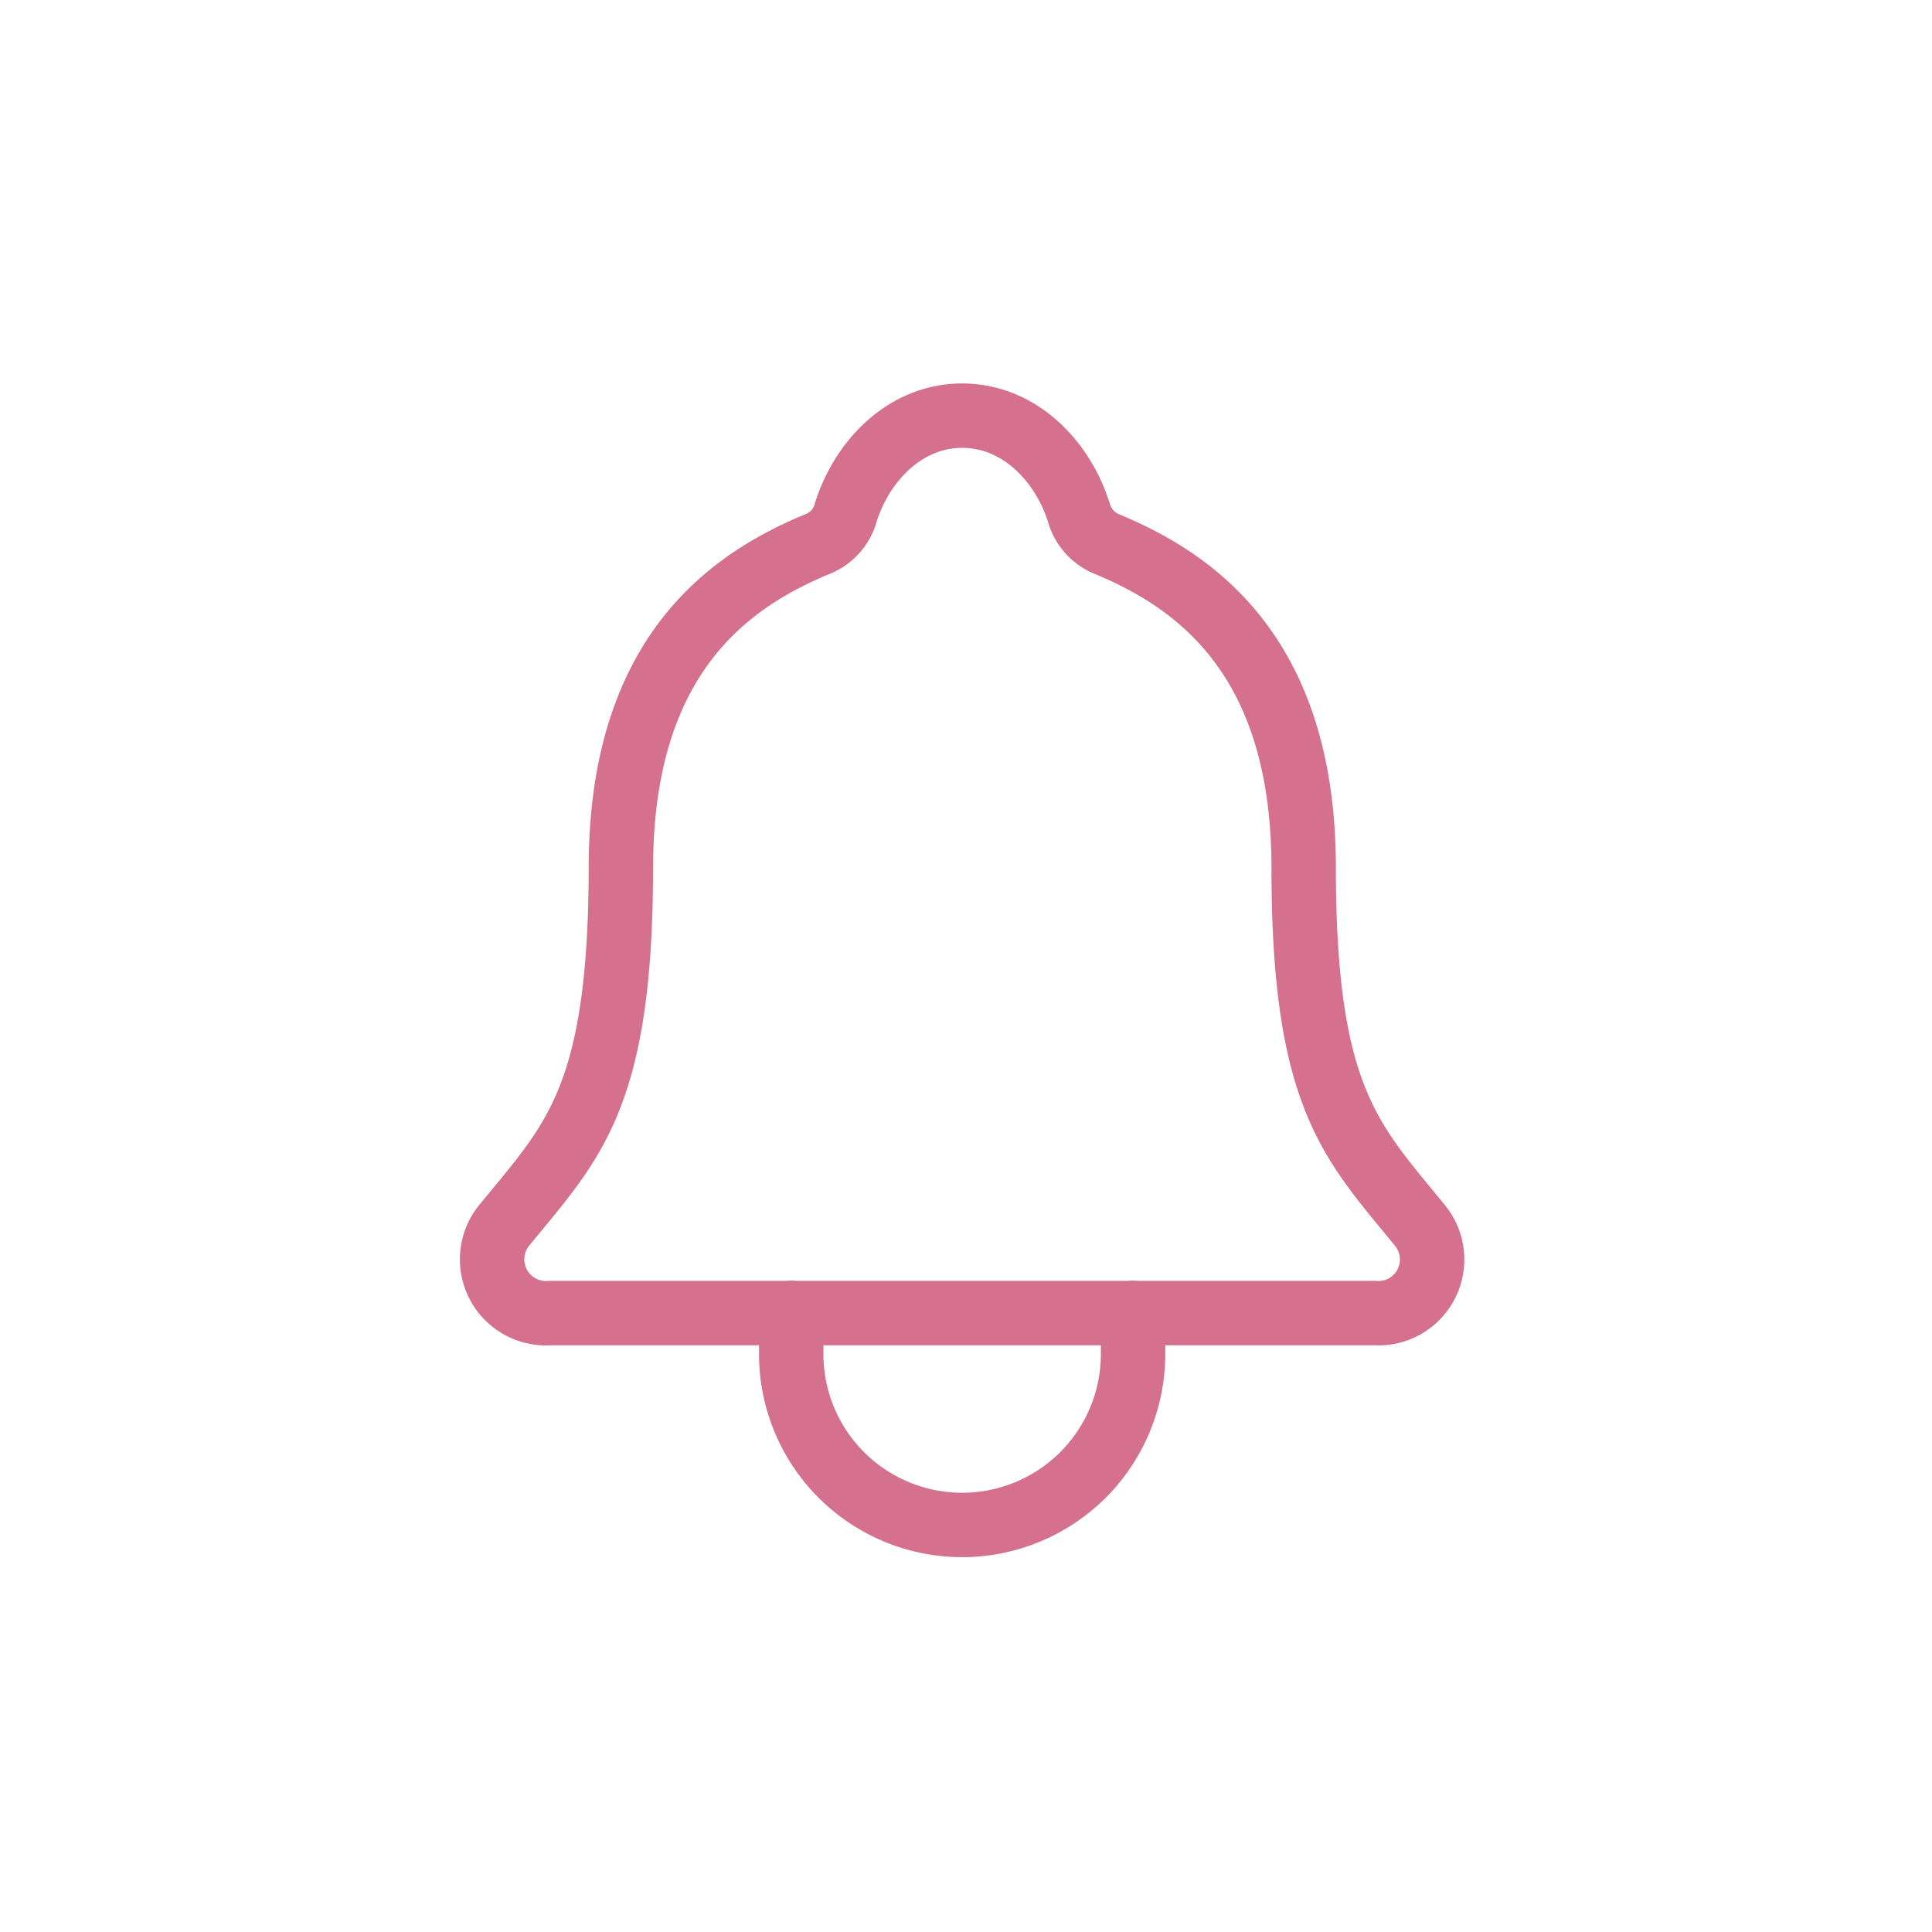 <?xml version="1.0" encoding="UTF-8"?>
<svg xmlns="http://www.w3.org/2000/svg" width="120" height="120" viewBox="0 0 120 120">
  <g id="automate-icn-5" transform="translate(-910 -1750)">
    <rect id="Rectangle_281" data-name="Rectangle 281" width="120" height="120" transform="translate(910 1750)" fill="none"></rect>
    <g id="Group_162" data-name="Group 162" transform="translate(-218.945 55.318)">
      <path id="Path_873" data-name="Path 873" d="M65.173,54.836c-4.246-5.219-7.254-7.873-7.254-22.24,0-13.164-6.723-17.852-12.261-20.135a2.975,2.975,0,0,1-1.645-1.752C43.04,7.4,40.315,4.5,36.706,4.5s-6.334,2.919-7.289,6.21a2.952,2.952,0,0,1-1.663,1.752C22.215,14.744,15.509,19.415,15.509,32.6c-.018,14.367-3.025,17.021-7.289,22.24a3.348,3.348,0,0,0,2.884,5.4H62.325A3.337,3.337,0,0,0,65.173,54.836Z" transform="translate(1152 1716)" fill="none" stroke="#d5708f" stroke-linecap="round" stroke-linejoin="round" stroke-width="4"></path>
      <path id="Path_874" data-name="Path 874" d="M39.231,36v2.654a10.616,10.616,0,0,1-21.231,0V36" transform="translate(1160.09 1740.233)" fill="none" stroke="#d5708f" stroke-linecap="round" stroke-linejoin="round" stroke-width="4"></path>
    </g>
  </g>
</svg>
